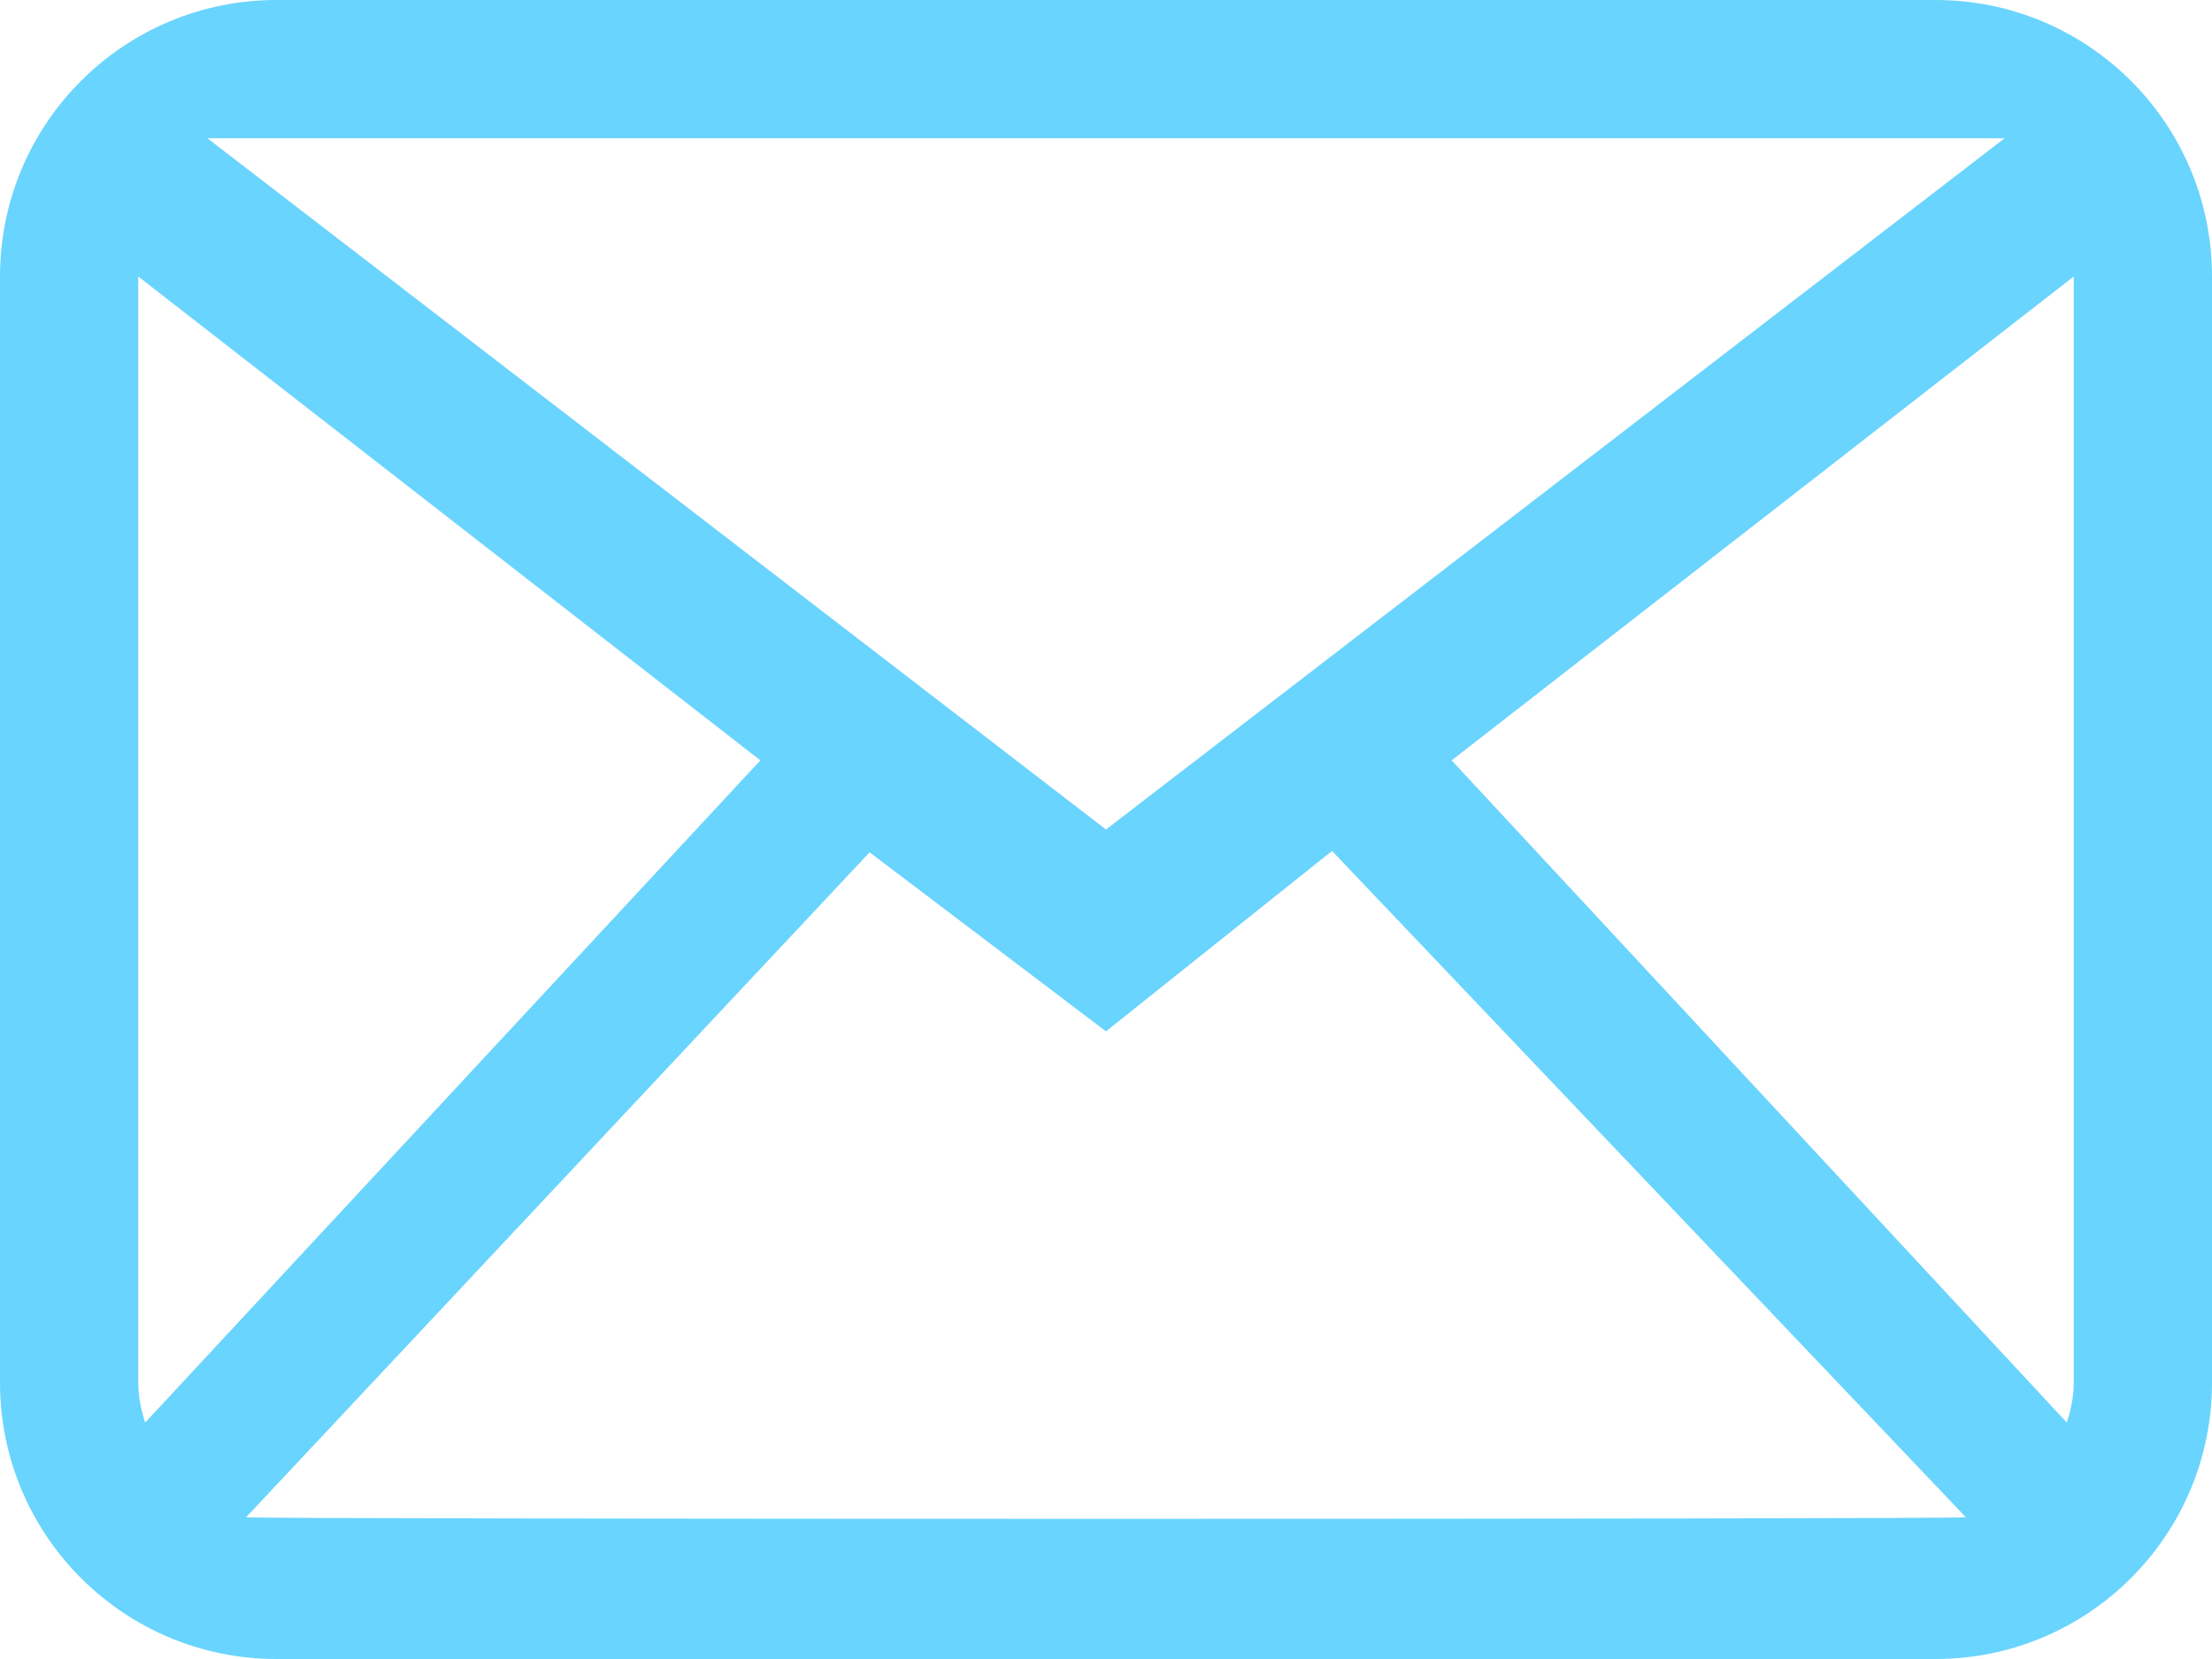 <?xml version="1.0" encoding="utf-8"?>
<svg xmlns="http://www.w3.org/2000/svg"
	xmlns:xlink="http://www.w3.org/1999/xlink"
	width="32px" height="24px" viewBox="0 0 32 24">
<path fillRule="evenodd" d="M 28 24C 28 24 4 24 4 24 1.79 24-0 22.21-0 20-0 20-0 4-0 4-0 1.79 1.79-0 4-0 4-0 28-0 28-0 30.21-0 32 1.79 32 4 32 4 32 20 32 20 32 22.21 30.21 24 28 24ZM 28.44 21.95C 28.44 21.95 19.27 12.31 19.27 12.31 19.27 12.31 16 14.92 16 14.92 16 14.92 12.58 12.33 12.58 12.33 12.58 12.33 3.56 21.95 3.56 21.95 3.7 21.98 28.3 21.98 28.44 21.95ZM 2 20C 2 20.2 2.04 20.39 2.1 20.58 2.1 20.58 11 11 11 11 11 11 2 4 2 4 2 4 2 20 2 20ZM 3 2C 3 2 16 12 16 12 16 12 29 2 29 2 29 2 3 2 3 2ZM 30 4C 30 4 21 11 21 11 21 11 29.9 20.58 29.9 20.58 29.96 20.39 30 20.2 30 20 30 20 30 4 30 4Z" fill="rgb(105,212,253)"/></svg>